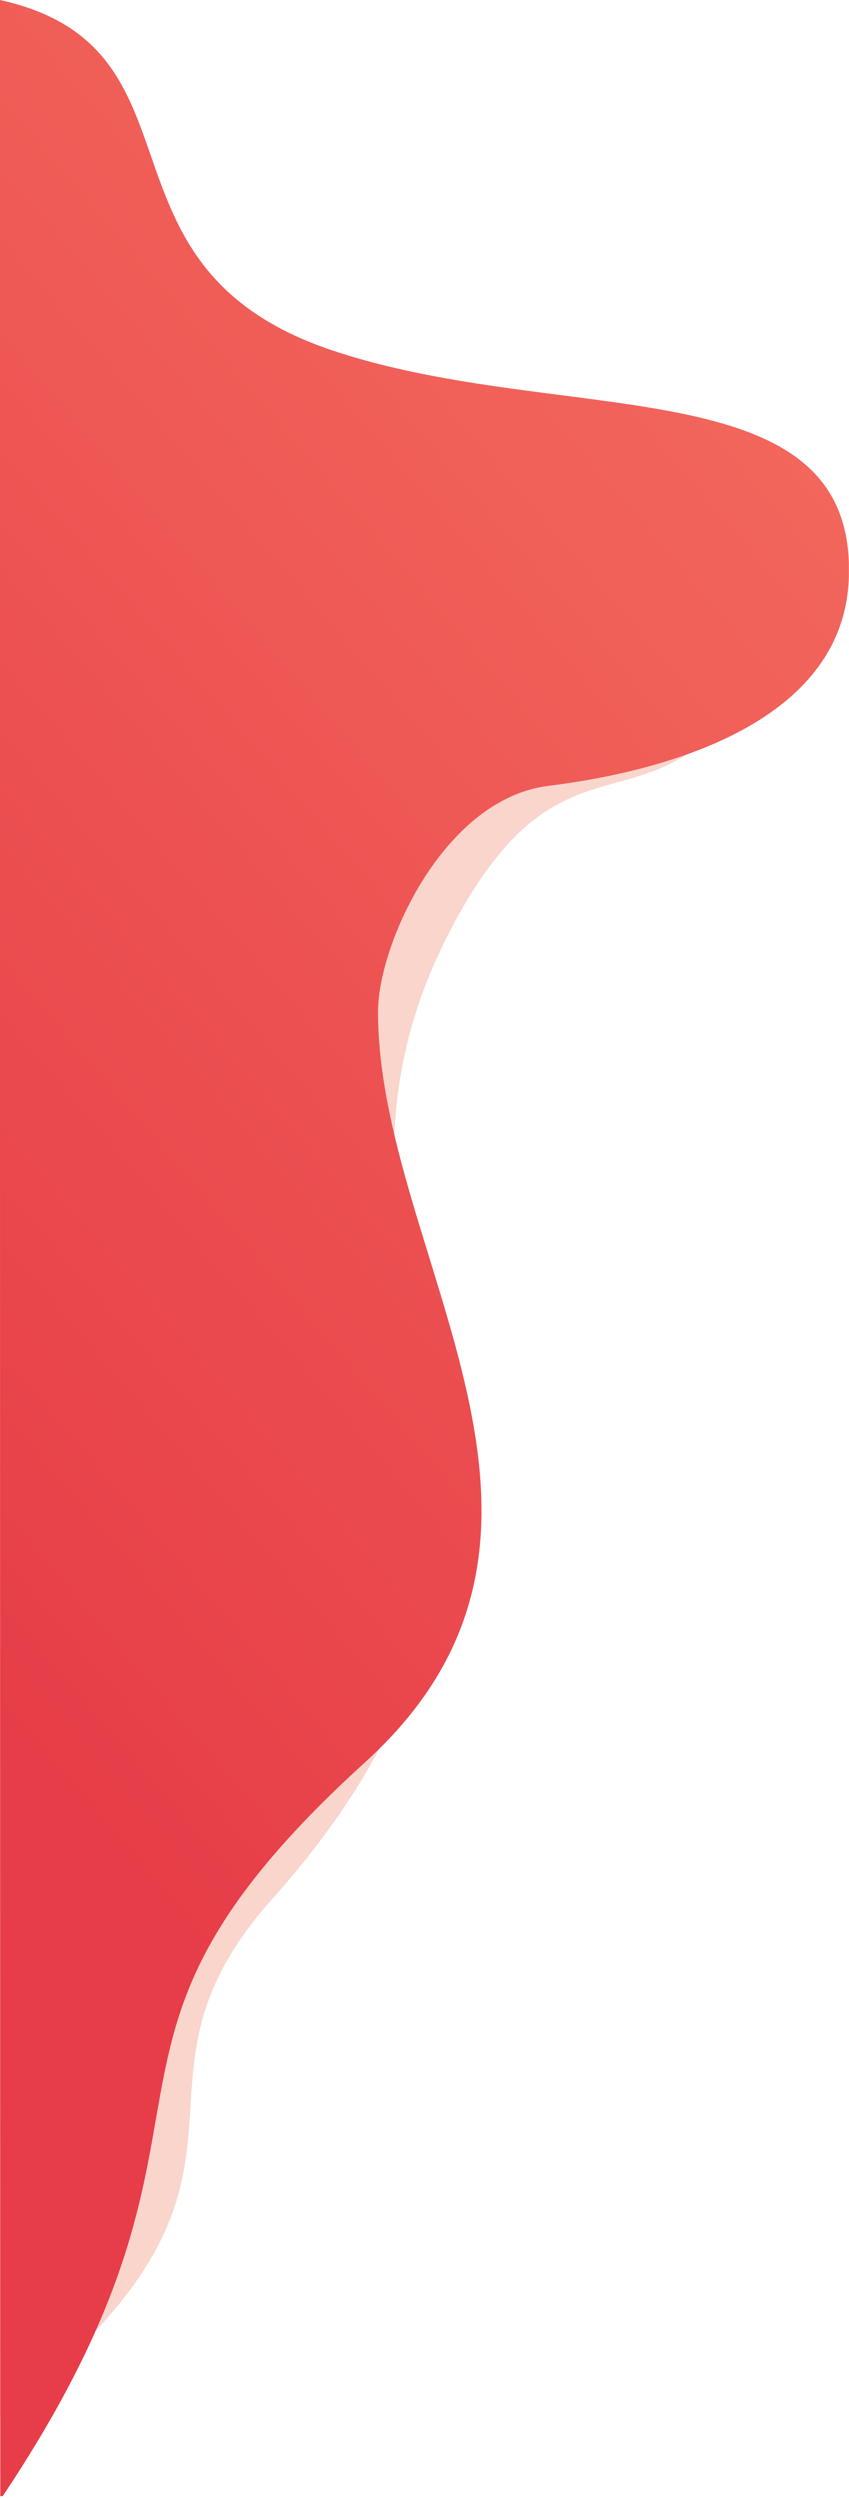 <svg xmlns="http://www.w3.org/2000/svg" xmlns:xlink="http://www.w3.org/1999/xlink" width="340.801" height="1002.7" viewBox="0 0 340.801 1002.7">
  <defs>
    <clipPath id="clip-path">
      <path id="Path_241" data-name="Path 241" d="M0-72.191v1002.7c105.658-156.976,17.014-178.231,146.729-296.1,101.872-92.568,4.729-203.454,5.024-301.014.082-27.144,26.481-85.163,68.269-90.388,53.743-6.72,118.292-27.921,120.691-82.8,3.771-86.279-114.639-60.786-207.349-91.872C32.859,34.639,86.363-53.041,0-72.191Z" transform="translate(0 72.191)" fill="none"/>
    </clipPath>
    <linearGradient id="linear-gradient" x1="0.239" y1="0.514" x2="0.999" y2="0.514" gradientUnits="objectBoundingBox">
      <stop offset="0" stop-color="#e73d48"/>
      <stop offset="0.1" stop-color="#e8434a"/>
      <stop offset="0.2" stop-color="#ea484d"/>
      <stop offset="0.3" stop-color="#eb4d4f"/>
      <stop offset="0.4" stop-color="#ed5252"/>
      <stop offset="0.5" stop-color="#ee5855"/>
      <stop offset="0.6" stop-color="#f05d57"/>
      <stop offset="0.7" stop-color="#f1625a"/>
      <stop offset="0.8" stop-color="#f2675c"/>
      <stop offset="0.9" stop-color="#f46c5f"/>
      <stop offset="1" stop-color="#f57261"/>
    </linearGradient>
  </defs>
  <g id="Group_166" data-name="Group 166" transform="translate(0 72.191)">
    <path id="Path_239" data-name="Path 239" d="M0-57.6V708.892c125.394-97.708,39.429-129.3,109.261-207.542,144.493-161.887-5.36-246.334,73.194-391.723,43-79.584,74.824-35.561,115.393-88.237C318.392-5.283,325.47-19.294,325.291-57.6Z" transform="translate(0 188.075)" fill="#fad5cc" fill-rule="evenodd"/>
    <g id="Group_165" data-name="Group 165" transform="translate(0 -72.191)" clip-path="url(#clip-path)">
      <g id="Group_164" data-name="Group 164" transform="translate(-6924.906 448.714) rotate(-42)">
        <path id="Path_240" data-name="Path 240" d="M5447.45,4298.95l253.316,227.981L5030,5272.23l-253.315-227.98Z" fill="url(#linear-gradient)"/>
      </g>
    </g>
  </g>
</svg>
